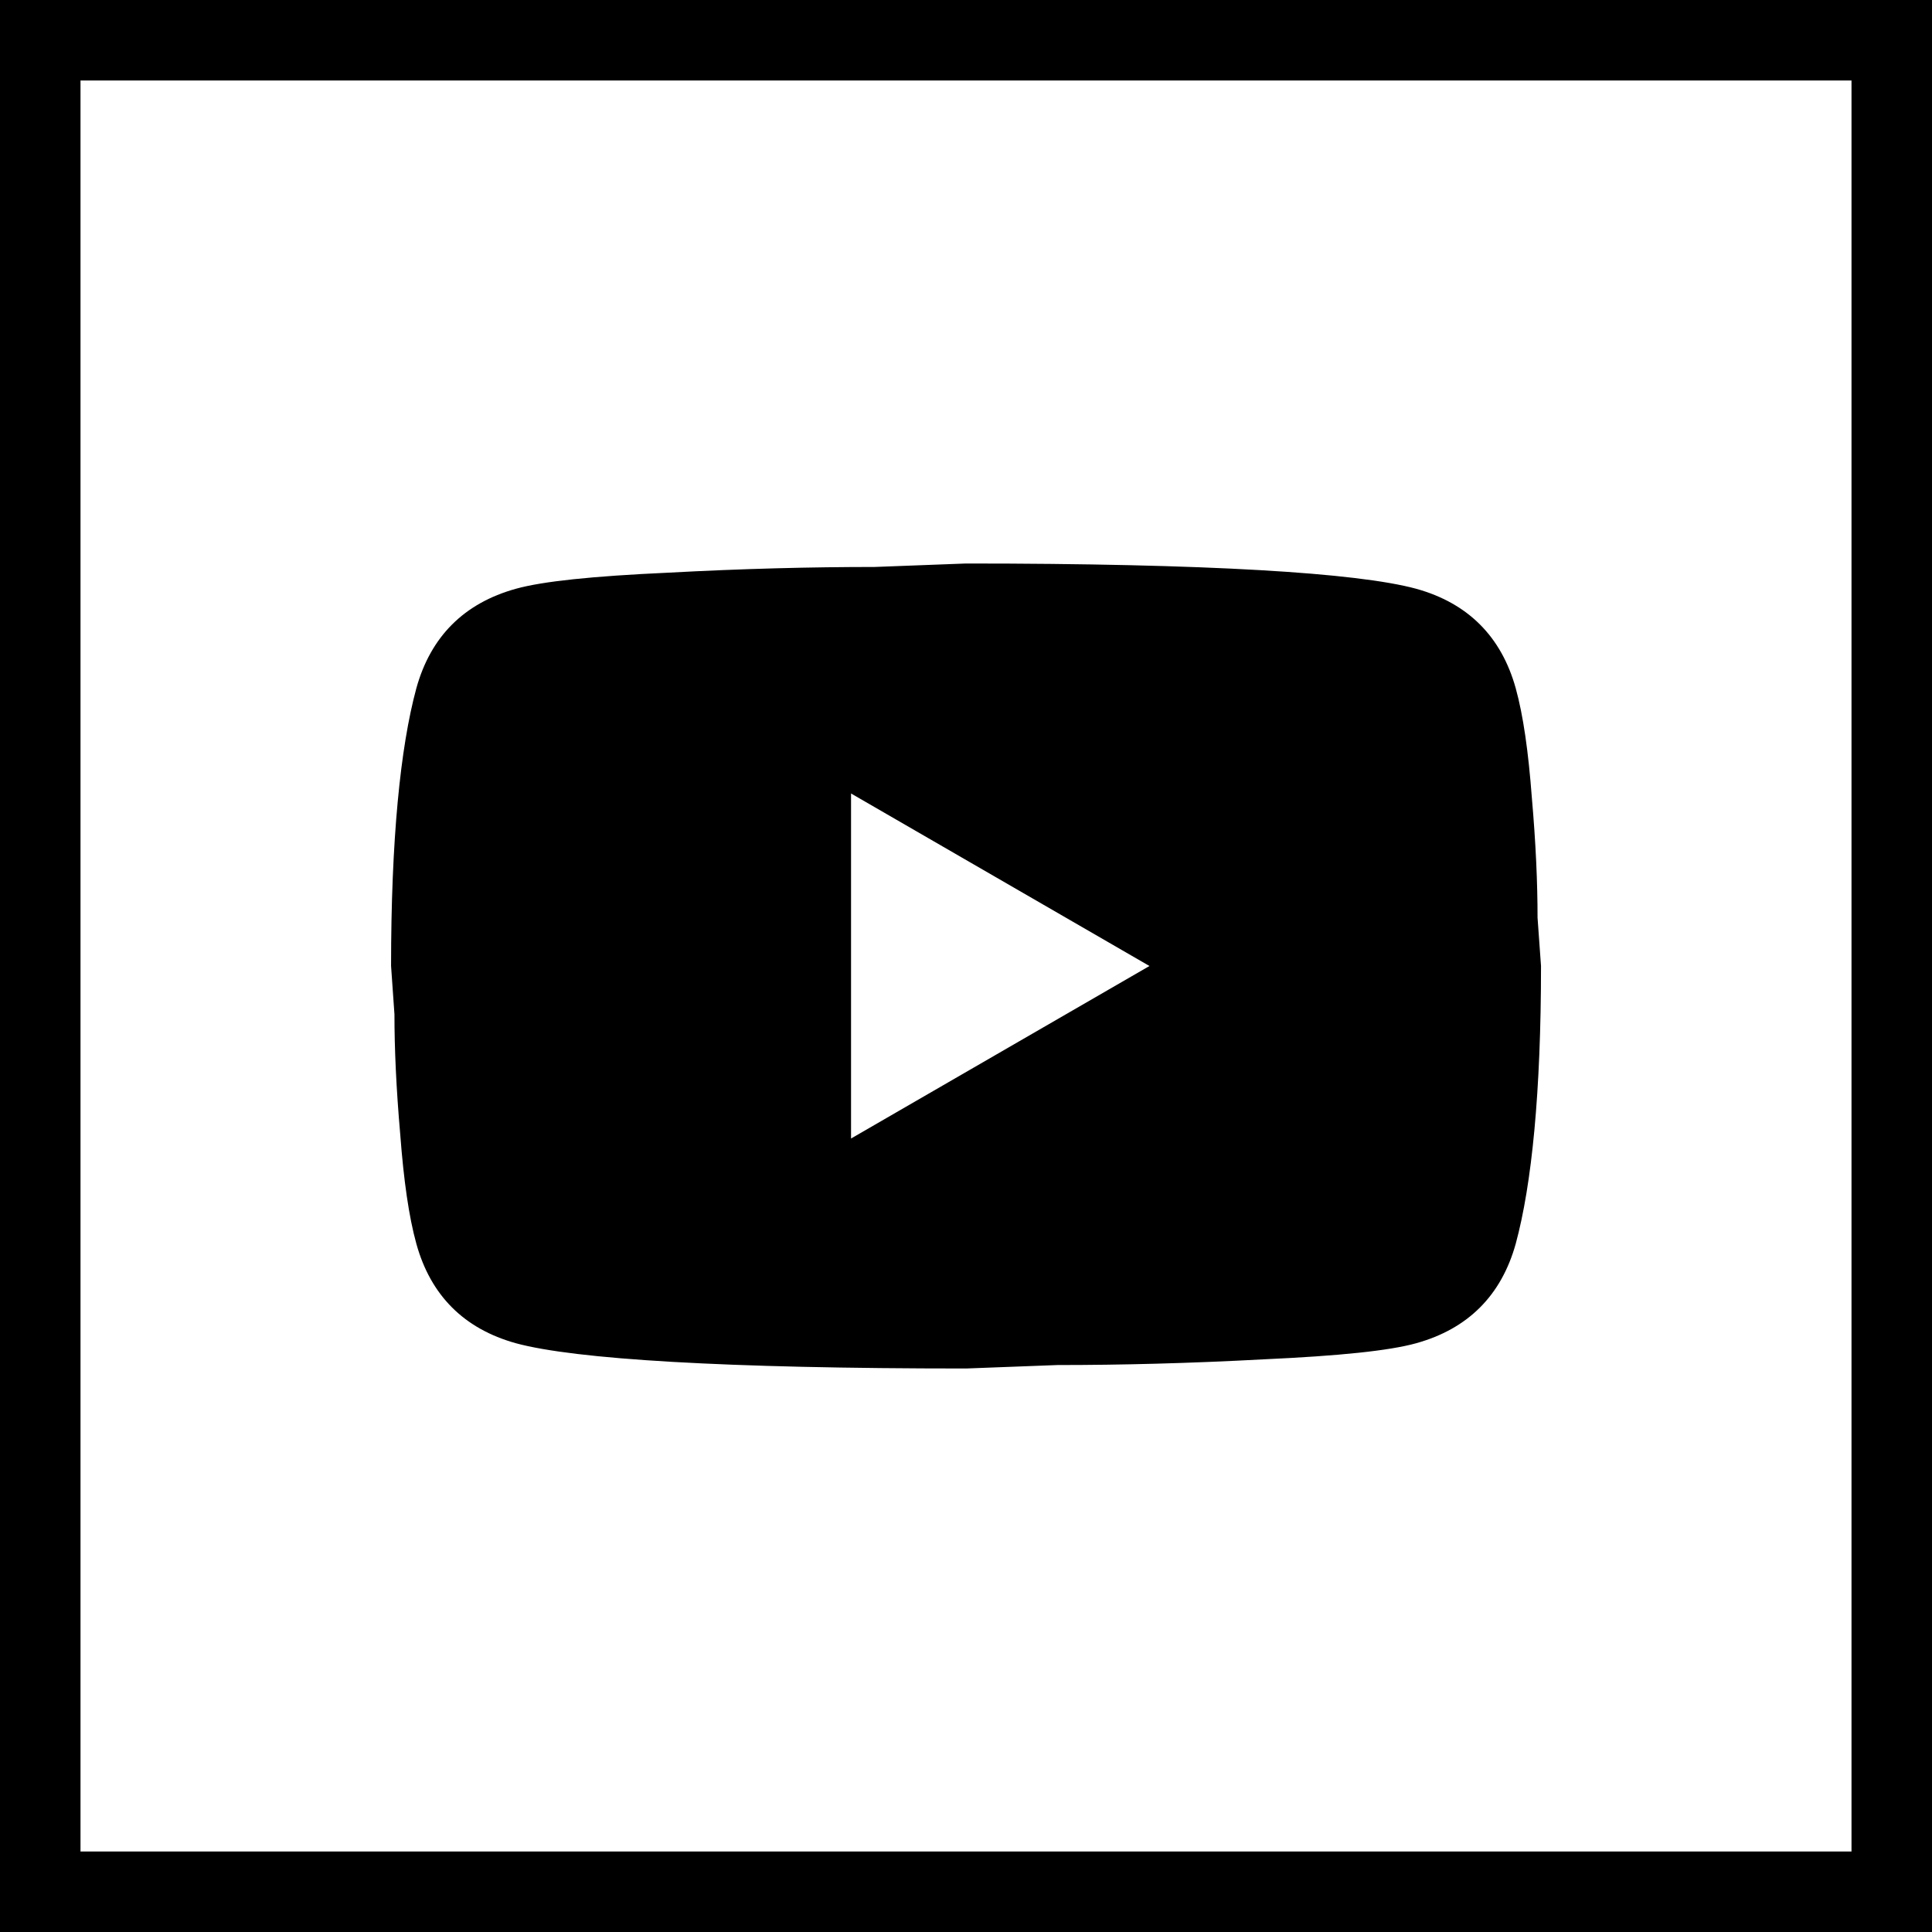 <svg width="24" height="24" viewBox="0 0 24 24" fill="none" xmlns="http://www.w3.org/2000/svg">
<rect x="0.5" y="0.5" width="23" height="23" stroke="black"/>
<path d="M10.572 14.143L14.279 12L10.572 9.857V14.143ZM18.829 8.55C18.922 8.886 18.986 9.336 19.029 9.907C19.079 10.479 19.1 10.971 19.1 11.4L19.143 12C19.143 13.564 19.029 14.714 18.829 15.45C18.65 16.093 18.236 16.507 17.593 16.686C17.258 16.779 16.643 16.843 15.7 16.886C14.772 16.936 13.922 16.957 13.136 16.957L12 17C9.008 17 7.143 16.886 6.408 16.686C5.765 16.507 5.35 16.093 5.172 15.45C5.079 15.114 5.015 14.664 4.972 14.093C4.922 13.521 4.9 13.029 4.9 12.6L4.858 12C4.858 10.436 4.972 9.286 5.172 8.55C5.35 7.907 5.765 7.493 6.408 7.314C6.743 7.221 7.358 7.157 8.3 7.114C9.229 7.064 10.079 7.043 10.865 7.043L12 7C14.993 7 16.858 7.114 17.593 7.314C18.236 7.493 18.65 7.907 18.829 8.55Z" fill="black"/>
</svg>
